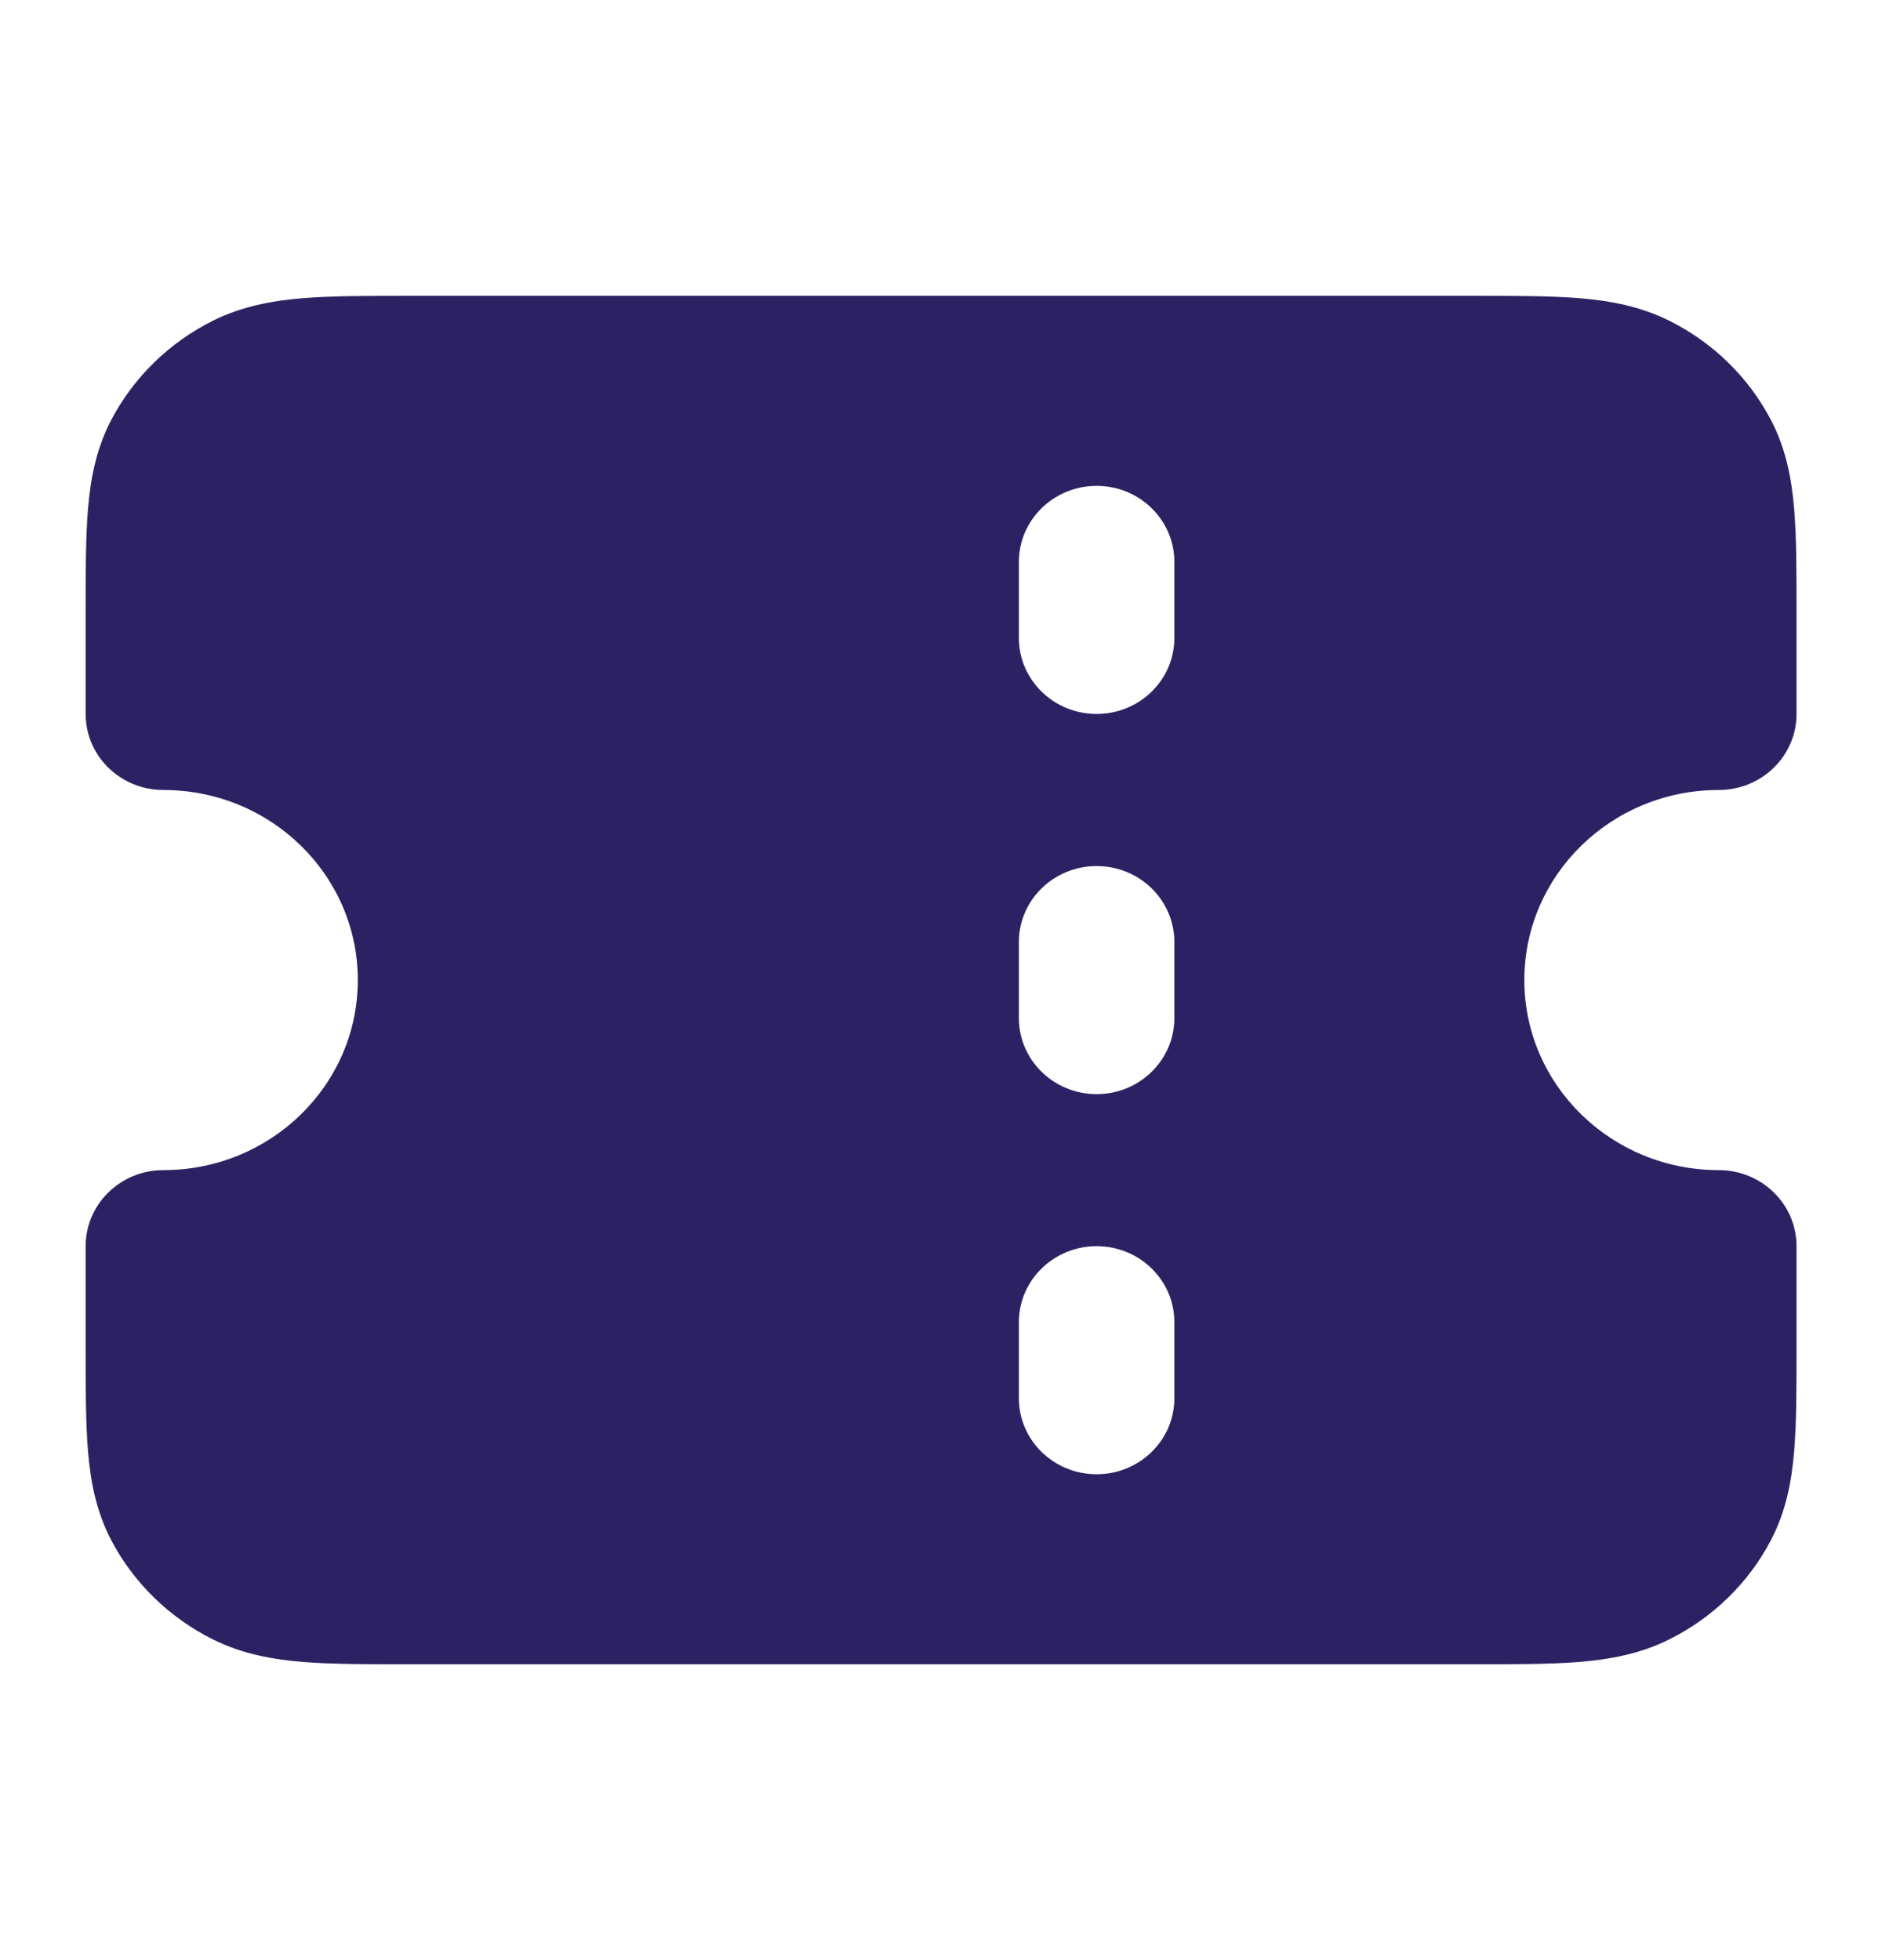 <svg xmlns="http://www.w3.org/2000/svg" width="24" height="25" viewBox="0 0 24 25" fill="none"><path fill-rule="evenodd" clip-rule="evenodd" d="M18.783 21.227L5.219 21.227C4.696 21.227 4.245 21.227 3.874 21.198C3.482 21.166 3.092 21.097 2.716 20.91C2.157 20.631 1.701 20.186 1.416 19.639C1.225 19.272 1.154 18.891 1.122 18.507C1.092 18.144 1.092 17.703 1.092 17.192L1.092 15.894C1.092 15.358 1.536 14.924 2.084 14.924C3.453 14.924 4.563 13.839 4.563 12.5C4.563 11.161 3.453 10.076 2.084 10.076C1.536 10.076 1.092 9.642 1.092 9.106L1.092 7.808C1.092 7.297 1.092 6.856 1.122 6.493C1.154 6.109 1.225 5.728 1.416 5.361C1.702 4.814 2.157 4.369 2.716 4.09C3.092 3.903 3.482 3.834 3.874 3.802C4.245 3.773 4.696 3.773 5.219 3.773L18.783 3.773C19.306 3.773 19.757 3.773 20.128 3.802C20.52 3.834 20.91 3.903 21.286 4.09C21.846 4.369 22.301 4.814 22.586 5.361C22.777 5.728 22.848 6.109 22.88 6.493C22.91 6.856 22.91 7.297 22.91 7.808L22.91 9.106C22.91 9.642 22.466 10.076 21.918 10.076C20.549 10.076 19.439 11.161 19.439 12.5C19.439 13.839 20.549 14.924 21.918 14.924C22.466 14.924 22.91 15.358 22.91 15.894L22.91 17.192C22.91 17.703 22.91 18.144 22.88 18.507C22.848 18.891 22.777 19.272 22.586 19.639C22.301 20.186 21.846 20.631 21.286 20.91C20.91 21.097 20.52 21.166 20.128 21.198C19.757 21.227 19.306 21.227 18.783 21.227ZM12.993 17.833C12.993 18.369 13.437 18.803 13.985 18.803C14.532 18.803 14.976 18.369 14.976 17.833L14.976 16.864C14.976 16.328 14.532 15.894 13.985 15.894C13.437 15.894 12.993 16.328 12.993 16.864L12.993 17.833ZM13.985 13.955C13.437 13.955 12.993 13.52 12.993 12.985L12.993 12.015C12.993 11.48 13.437 11.046 13.985 11.046C14.532 11.046 14.976 11.48 14.976 12.015L14.976 12.985C14.976 13.52 14.532 13.955 13.985 13.955ZM12.993 8.136C12.993 8.672 13.437 9.106 13.985 9.106C14.532 9.106 14.976 8.672 14.976 8.136L14.976 7.167C14.976 6.631 14.532 6.197 13.985 6.197C13.437 6.197 12.993 6.631 12.993 7.167L12.993 8.136Z" fill="#2C2263"></path></svg>